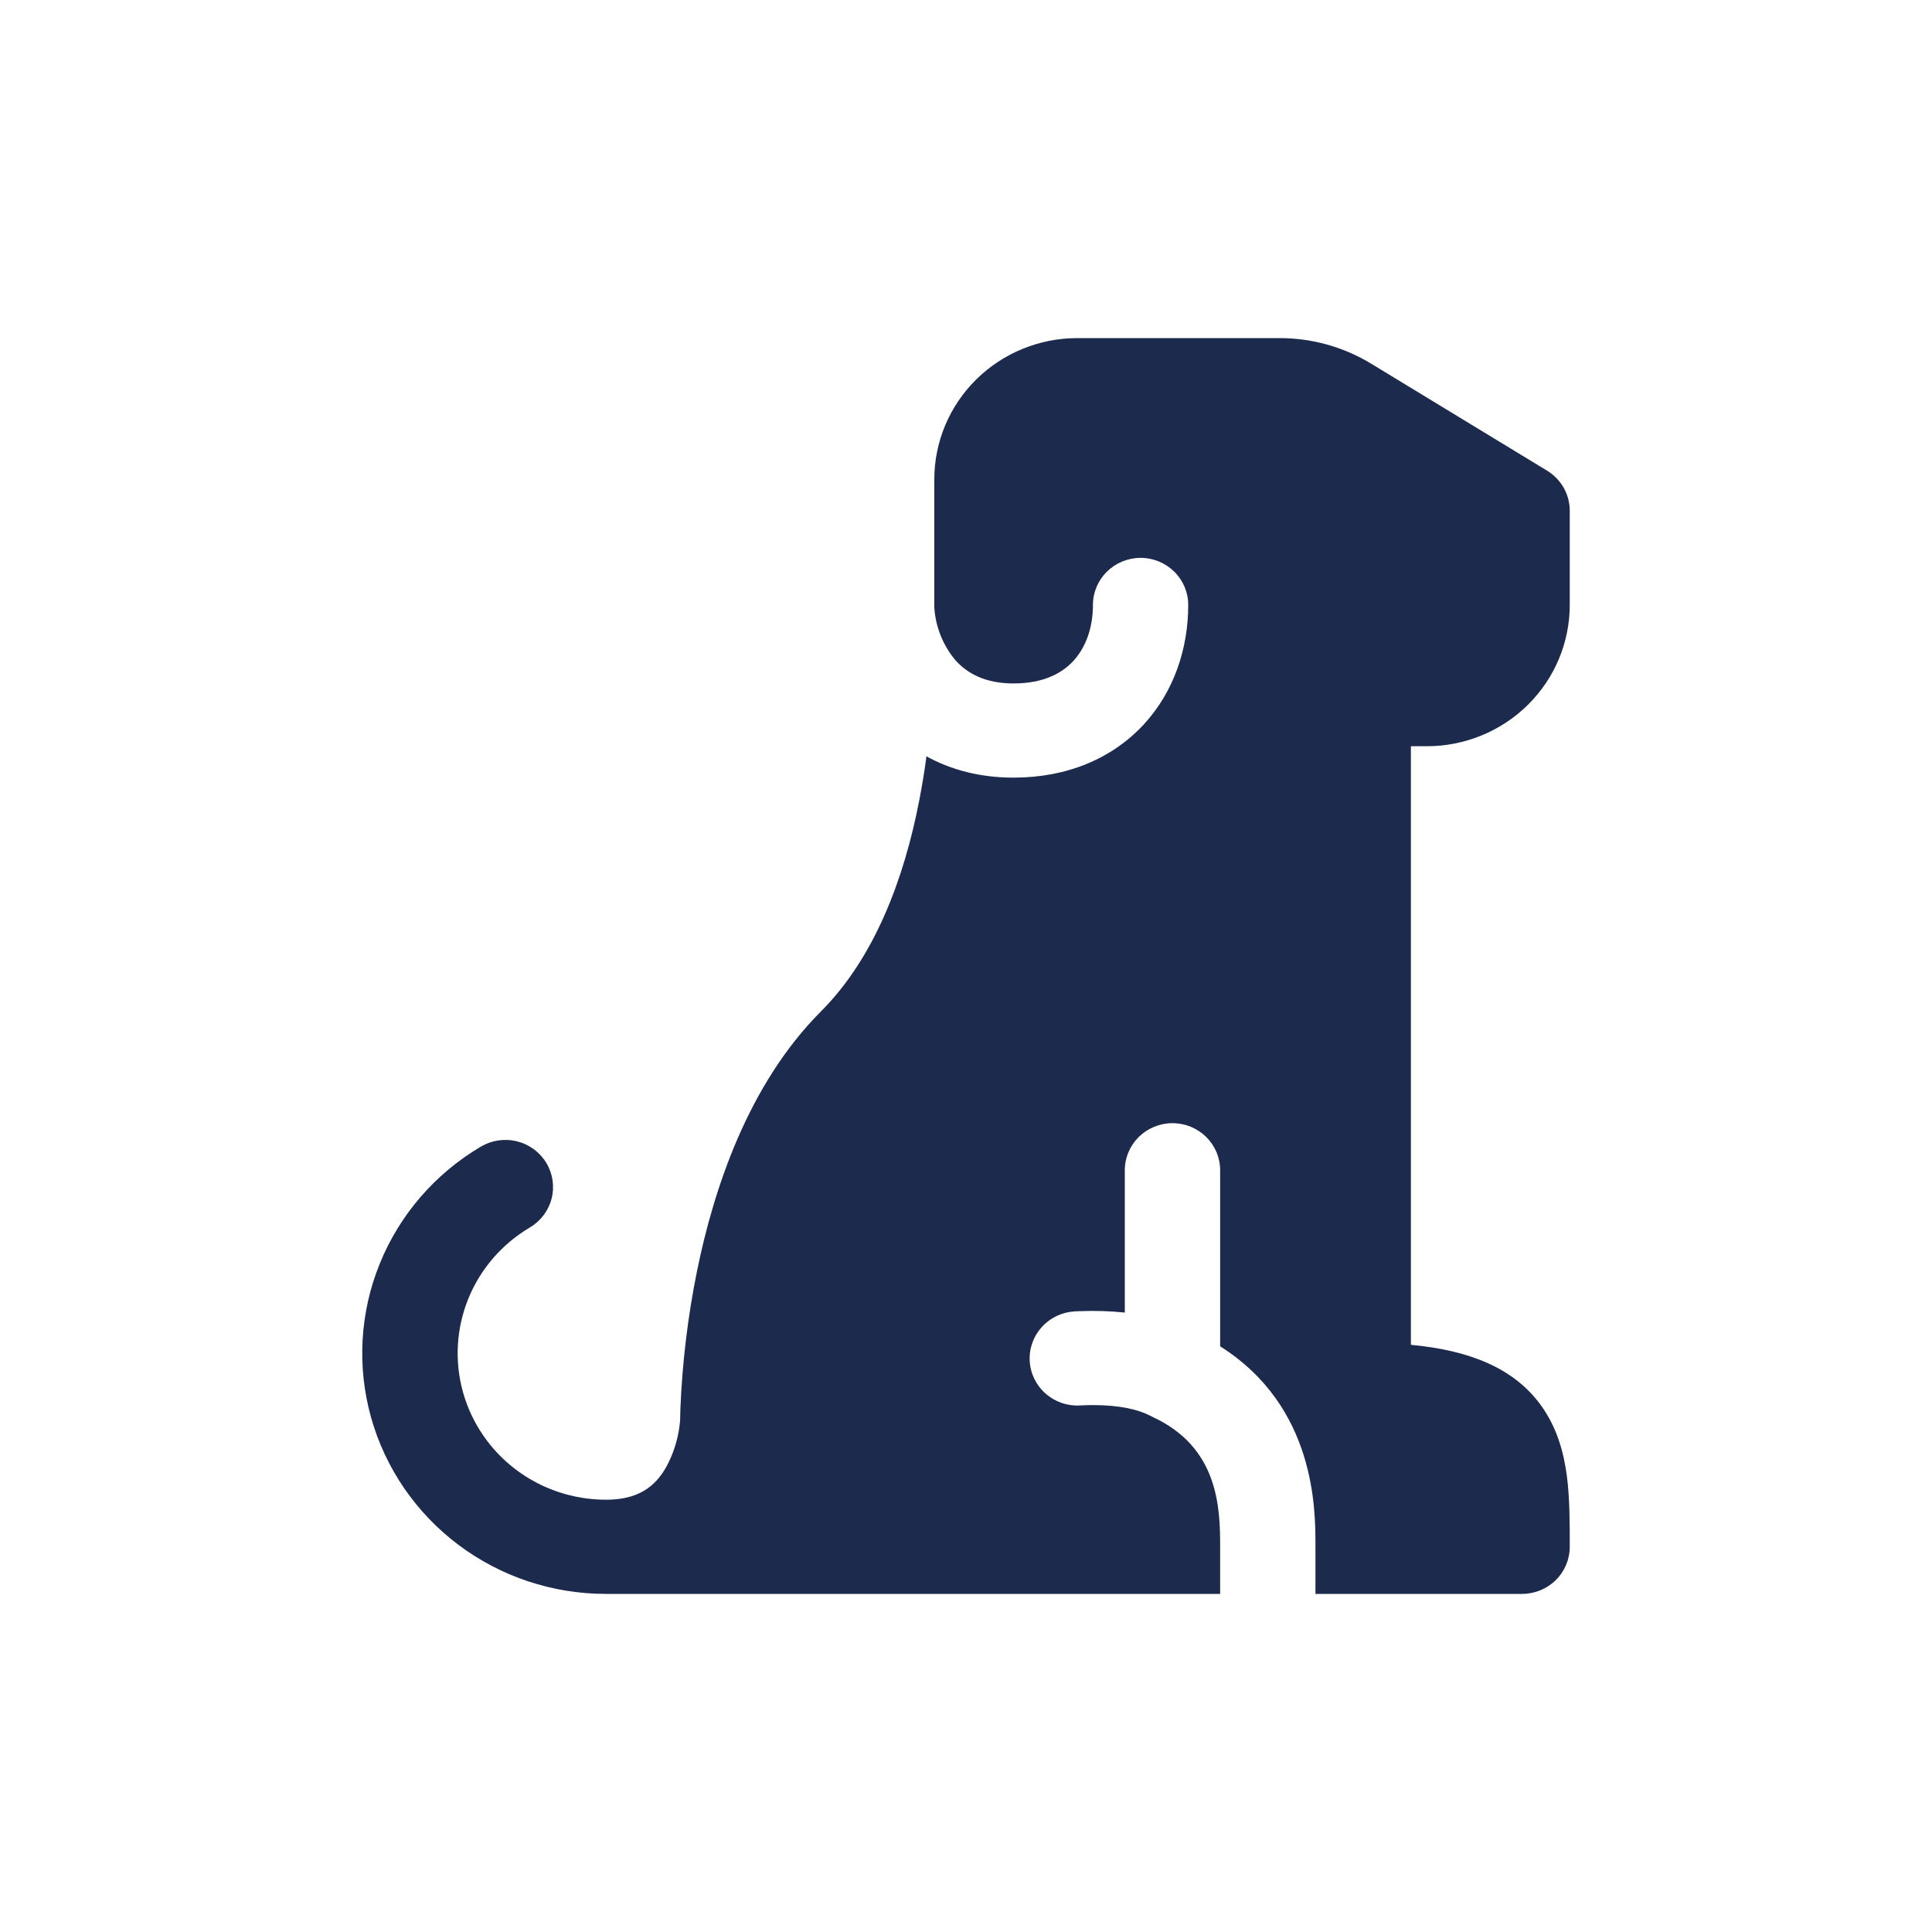 <svg width="40" height="40" viewBox="0 0 40 40"  xmlns="http://www.w3.org/2000/svg">
<path d="M19.181 15.659C19.69 15.94 20.297 16.1 20.984 16.1C22.098 16.1 23.029 15.701 23.677 15.003C24.309 14.319 24.601 13.422 24.601 12.525C24.601 12.266 24.497 12.018 24.312 11.836C24.127 11.653 23.876 11.55 23.615 11.55C23.353 11.55 23.102 11.653 22.917 11.836C22.732 12.018 22.628 12.266 22.628 12.525C22.628 13.015 22.47 13.417 22.22 13.687C21.983 13.942 21.599 14.15 20.984 14.15C20.393 14.15 20.023 13.939 19.781 13.669C19.522 13.36 19.369 12.977 19.344 12.577V9.925C19.344 9.149 19.656 8.405 20.211 7.857C20.767 7.308 21.519 7 22.304 7H26.494C27.164 7 27.819 7.183 28.389 7.53L32.03 9.744C32.174 9.832 32.292 9.954 32.375 10.099C32.457 10.245 32.5 10.408 32.5 10.575V12.525C32.5 13.301 32.188 14.045 31.633 14.593C31.078 15.142 30.325 15.45 29.54 15.45H29.211V27.843C30.421 27.957 31.34 28.319 31.904 29.096C32.242 29.563 32.378 30.084 32.441 30.564C32.5 31.021 32.5 31.521 32.5 31.981V32.025C32.5 32.284 32.396 32.532 32.211 32.714C32.026 32.897 31.775 33 31.513 33H27.235V31.994C27.235 31.25 27.238 29.123 25.262 27.874V24.229C25.262 23.97 25.158 23.722 24.973 23.54C24.788 23.357 24.537 23.254 24.275 23.254C24.013 23.254 23.762 23.357 23.577 23.54C23.392 23.722 23.288 23.97 23.288 24.229V27.175C22.984 27.144 22.677 27.134 22.372 27.146C22.336 27.146 22.308 27.147 22.287 27.15H22.254L22.25 27.151C21.989 27.165 21.744 27.282 21.57 27.474C21.395 27.667 21.305 27.92 21.319 28.178C21.333 28.436 21.451 28.679 21.646 28.851C21.841 29.024 22.097 29.113 22.358 29.099H22.362L22.379 29.097L22.445 29.095C22.499 29.092 22.567 29.091 22.631 29.091C23.199 29.091 23.571 29.186 23.816 29.312L23.859 29.334C25.226 29.963 25.262 31.205 25.262 32.025V33H12.547C11.443 33.001 10.369 32.644 9.491 31.984C8.612 31.324 7.977 30.397 7.682 29.345C7.388 28.294 7.451 27.176 7.862 26.164C8.272 25.151 9.008 24.3 9.955 23.74C10.18 23.607 10.449 23.567 10.703 23.63C10.957 23.693 11.175 23.853 11.31 24.075C11.444 24.297 11.484 24.562 11.421 24.813C11.357 25.064 11.195 25.28 10.971 25.413C10.394 25.754 9.946 26.272 9.696 26.888C9.446 27.504 9.407 28.185 9.586 28.825C9.765 29.465 10.152 30.029 10.687 30.431C11.221 30.833 11.875 31.05 12.547 31.05C12.967 31.05 13.227 30.942 13.401 30.821C13.584 30.694 13.727 30.512 13.836 30.292C13.975 30.011 14.058 29.707 14.082 29.395V29.35L14.087 29.164C14.126 28.209 14.24 27.258 14.43 26.321C14.771 24.642 15.478 22.462 16.997 20.94C18.113 19.822 18.72 18.185 19.033 16.567C19.093 16.256 19.143 15.954 19.181 15.659Z" fill="#1C2A4E"/>
</svg>
